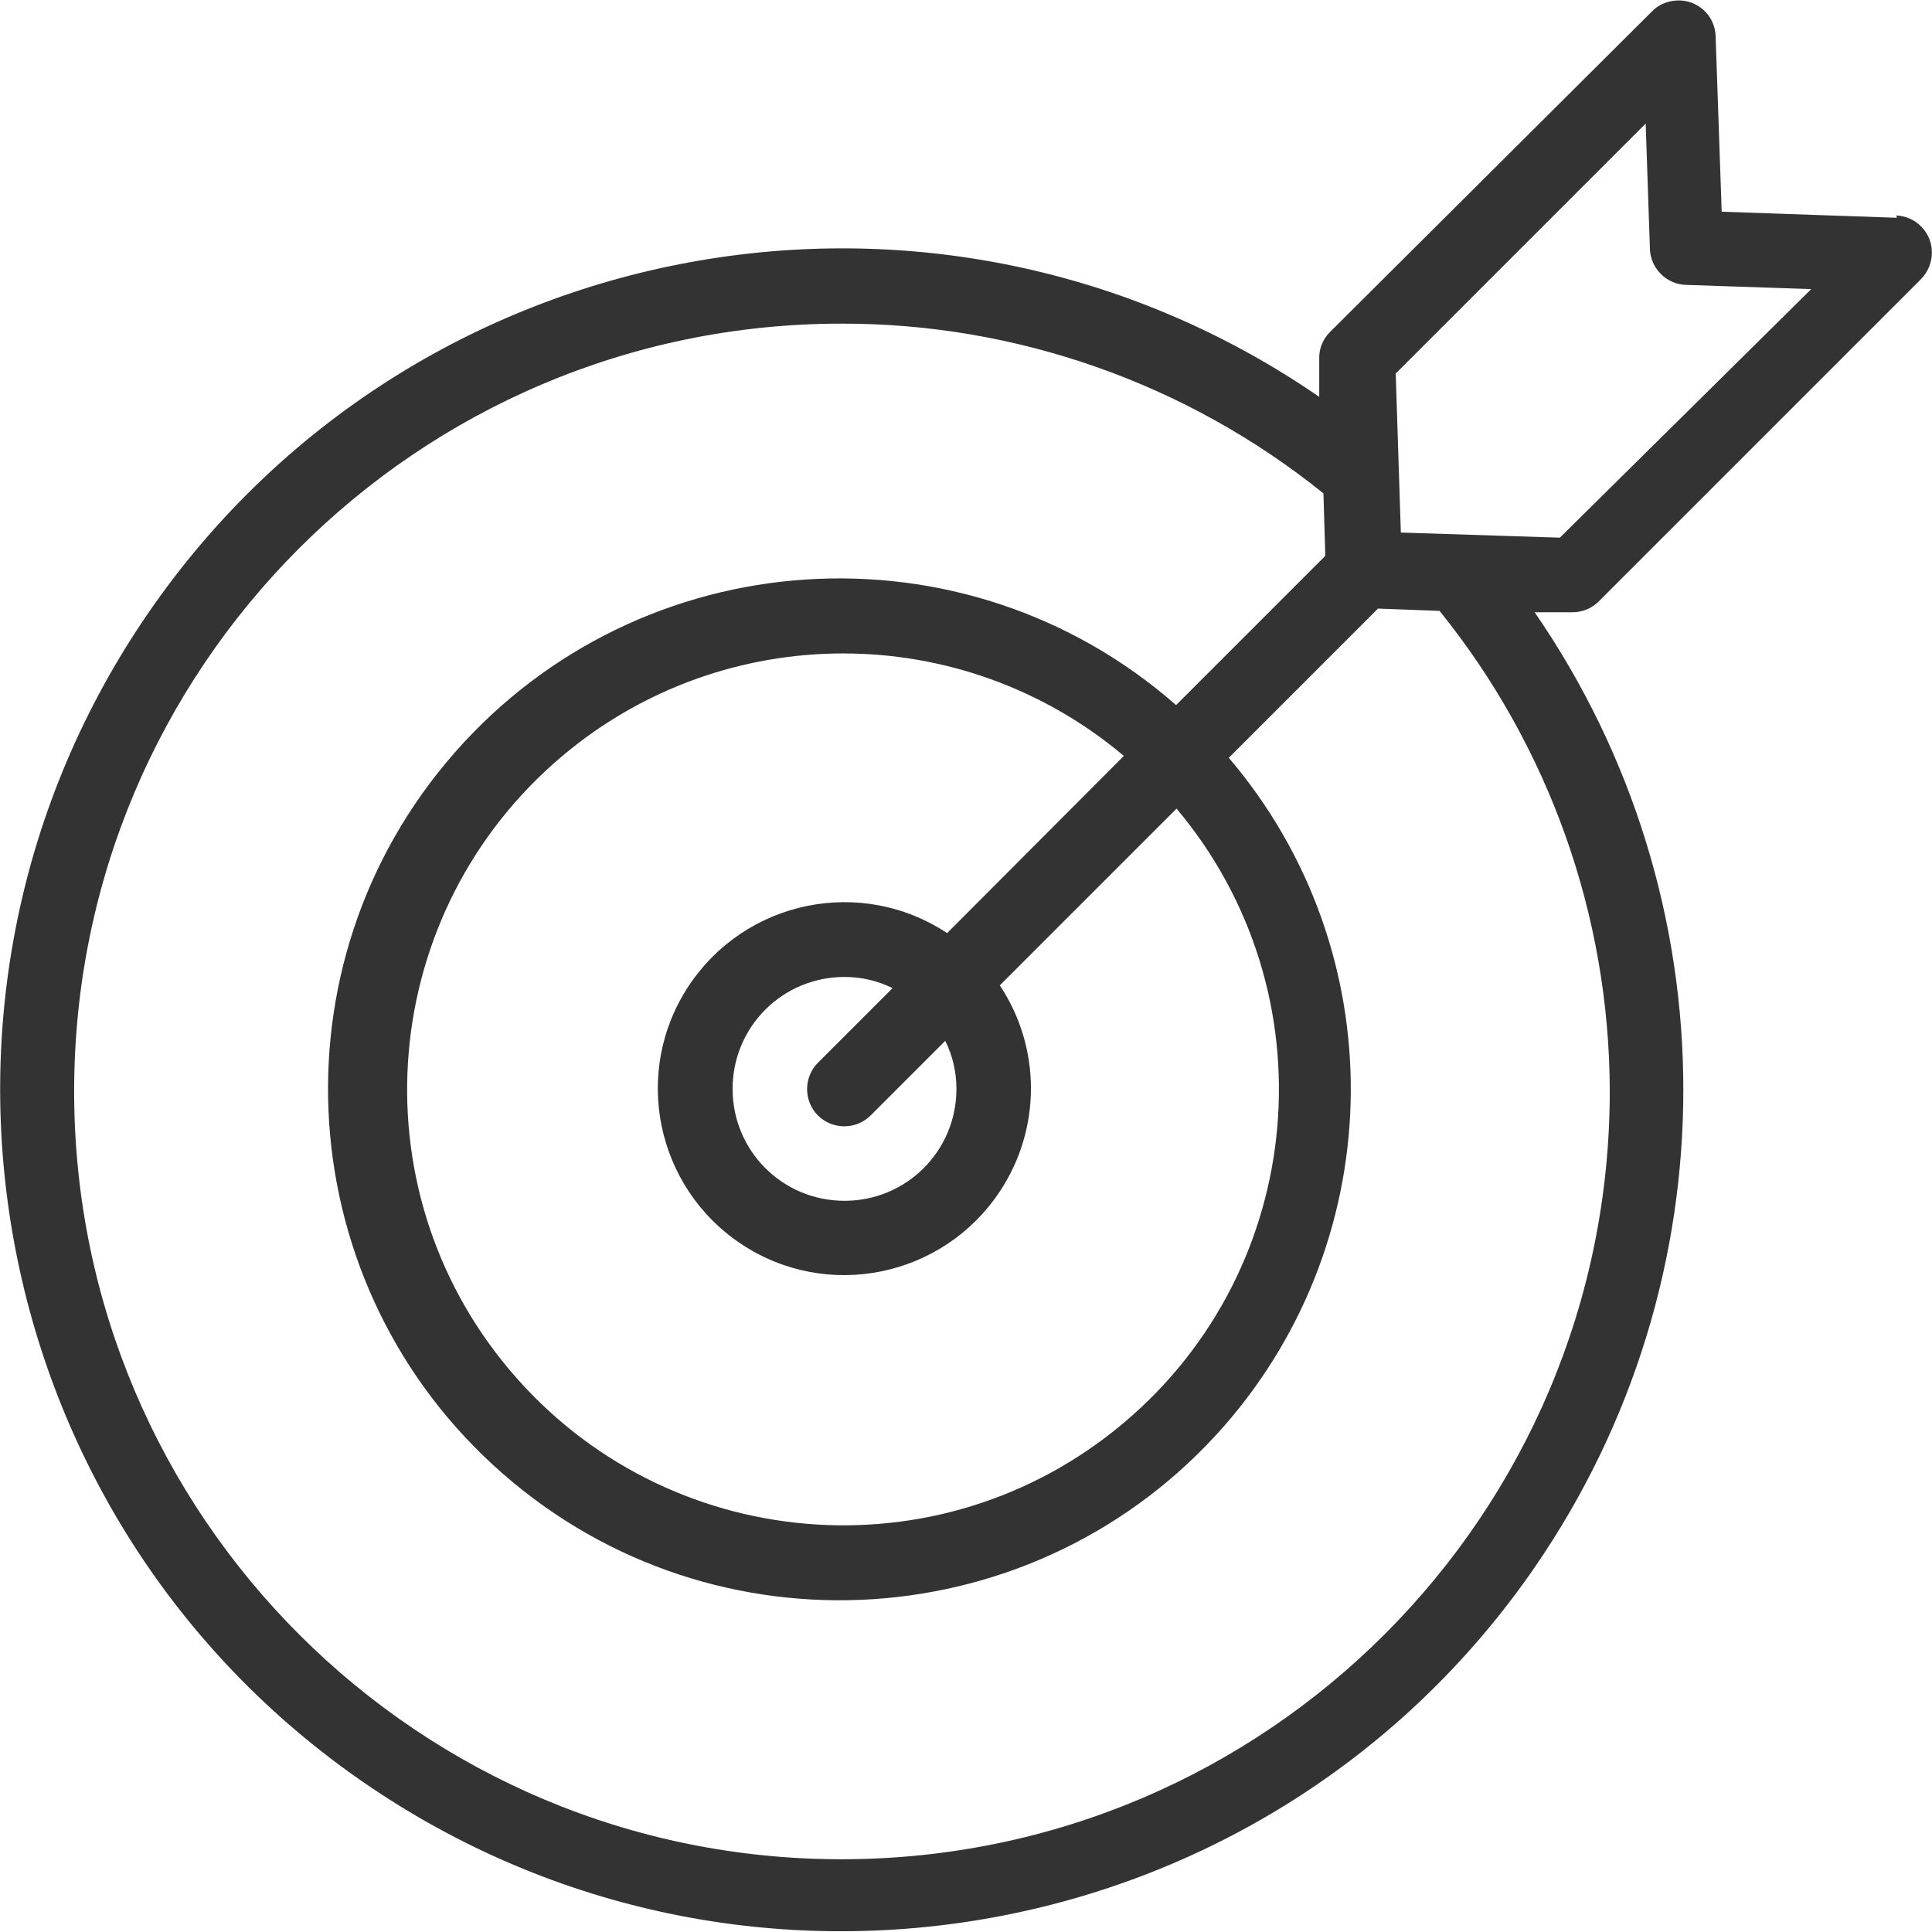 <?xml version="1.0" encoding="utf-8"?>
<!-- Generator: Adobe Illustrator 21.0.2, SVG Export Plug-In . SVG Version: 6.00 Build 0)  -->
<svg version="1.1" id="Capa_1" xmlns="http://www.w3.org/2000/svg" xmlns:xlink="http://www.w3.org/1999/xlink" x="0px" y="0px"
	 viewBox="0 0 414.3 414.3" style="enable-background:new 0 0 414.3 414.3;" xml:space="preserve">
<style type="text/css">
	.st0{fill:#333333;}
</style>
<g>
	<g>
		<path class="st0" d="M342.8,129l69.1-69.1c3.1-3.1,3.2-8.2,0.1-11.3c-1.4-1.5-3.4-2.3-5.4-2.4l0.2,0.5l-37.6-1.3l-1.3-37.6
			c-0.1-4.4-3.8-7.9-8.3-7.7c-2,0.1-4,0.9-5.4,2.4l-69,68.7c-1.6,1.6-2.4,3.7-2.3,5.9v8c-82.1-56.5-194.5-35.8-251,46.2
			S-4,325.8,78.1,382.3c82.1,56.5,194.5,35.8,251-46.2c42.5-61.7,42.5-143.1,0-204.8h8C339.3,131.3,341.3,130.5,342.8,129z
			 M345.2,233.8c0.1,90.9-73.5,164.7-164.4,164.9S16,325.2,15.9,234.2C15.8,143.3,89.4,69.5,180.3,69.4
			c37.6-0.1,74.2,12.8,103.5,36.4l0.4,13.4l-32,32c-45.5-39.9-114.8-35.3-154.7,10.2S62.2,276.1,107.8,316s114.8,35.3,154.7-10.2
			c35.8-40.9,36.3-101.9,1-143.3l32-32l13.2,0.5C332.2,160.1,345.1,196.4,345.2,233.8z M175.4,239.2c3.1,3.1,8.2,3.1,11.3,0l16-16
			c1.6,3.2,2.4,6.7,2.4,10.3c0,13.3-10.7,24-24,24s-24-10.7-24-24s10.7-24,24-24c3.6,0,7.1,0.8,10.3,2.4l-16,16
			C172.3,231,172.3,236.1,175.4,239.2z M203.1,200.1c-18.4-12.2-43.2-7.1-55.4,11.3s-7.1,43.2,11.3,55.4s43.2,7.1,55.4-11.3
			c8.9-13.4,8.9-30.8,0-44.2l37.9-37.9c33.2,39.5,28.2,98.4-11.3,131.7s-98.4,28.2-131.7-11.3s-28.2-98.4,11.3-131.7
			c34.8-29.3,85.6-29.3,120.4,0L203.1,200.1z M300.4,114.2l-1.1-34.1l53.6-53.6l0.9,26.6c0,4.4,3.6,8,8,8l26.6,0.9l-53.9,53.3
			L300.4,114.2z"/>
	</g>
</g>
</svg>
